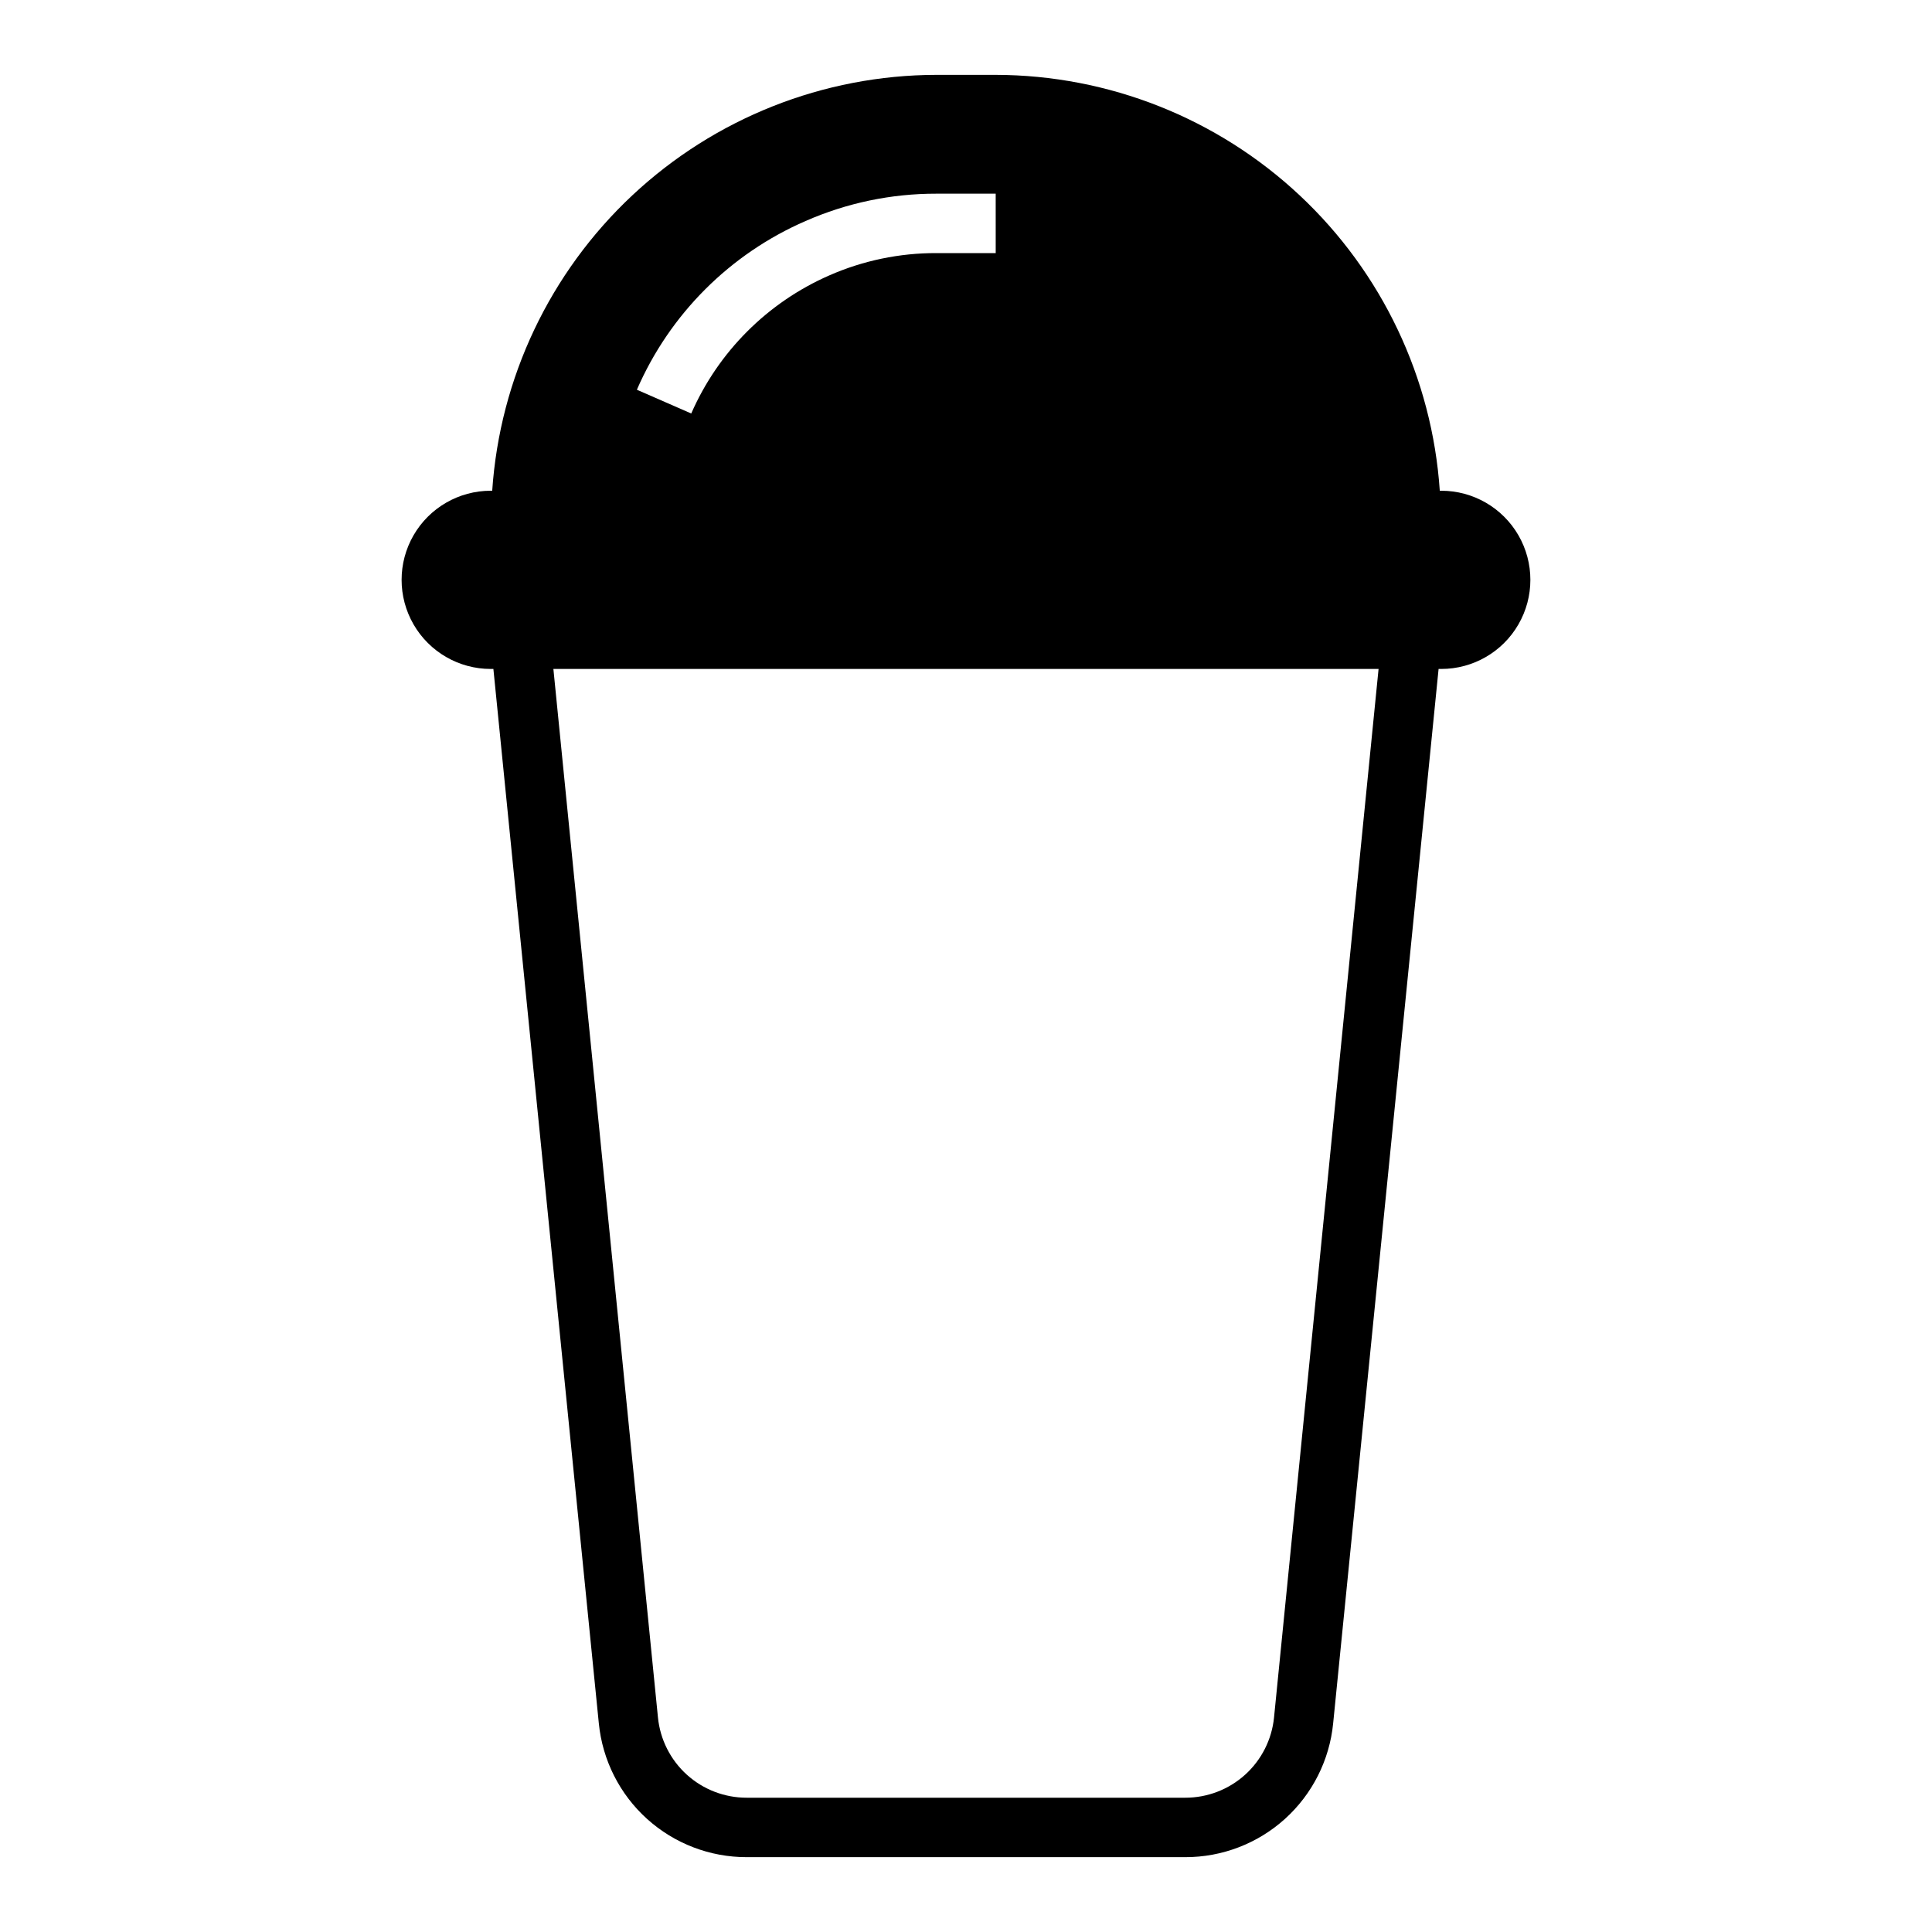 <?xml version="1.0" encoding="UTF-8"?>
<!-- Uploaded to: ICON Repo, www.iconrepo.com, Generator: ICON Repo Mixer Tools -->
<svg fill="#000000" width="800px" height="800px" version="1.1" viewBox="144 144 512 512" xmlns="http://www.w3.org/2000/svg">
 <path d="m525.95 274.05h-0.395 0.004c-2.023-29.855-15.297-57.832-37.137-78.285s-50.629-31.863-80.551-31.926h-15.746c-29.922 0.062-58.707 11.473-80.551 31.926-21.84 20.453-35.113 48.43-37.133 78.285h-0.395c-8.438 0-16.234 4.5-20.453 11.809-4.219 7.305-4.219 16.309 0 23.613 4.219 7.309 12.016 11.809 20.453 11.809h0.707l27.945 279.46c0.969 9.719 5.516 18.73 12.766 25.281 7.246 6.547 16.672 10.164 26.438 10.145h116.19c9.77 0.02 19.191-3.598 26.441-10.145 7.246-6.551 11.797-15.562 12.762-25.281l27.945-279.46h0.707c8.438 0 16.234-4.5 20.453-11.809 4.219-7.305 4.219-16.309 0-23.613-4.219-7.309-12.016-11.809-20.453-11.809zm-168.46-71.48c10.918-4.797 22.715-7.262 34.637-7.242h15.742l0.004 15.746h-15.746c-9.754-0.027-19.406 1.984-28.336 5.902-16.375 7.164-29.445 20.234-36.605 36.605l-14.406-6.297c8.695-20.035 24.68-36.016 44.711-44.715zm124.14 396.59c-0.586 5.832-3.32 11.238-7.672 15.168-4.352 3.926-10.004 6.098-15.867 6.086h-116.19c-5.859 0.012-11.516-2.16-15.867-6.086-4.348-3.93-7.082-9.336-7.668-15.168l-27.711-277.88h218.68z"/>
</svg>